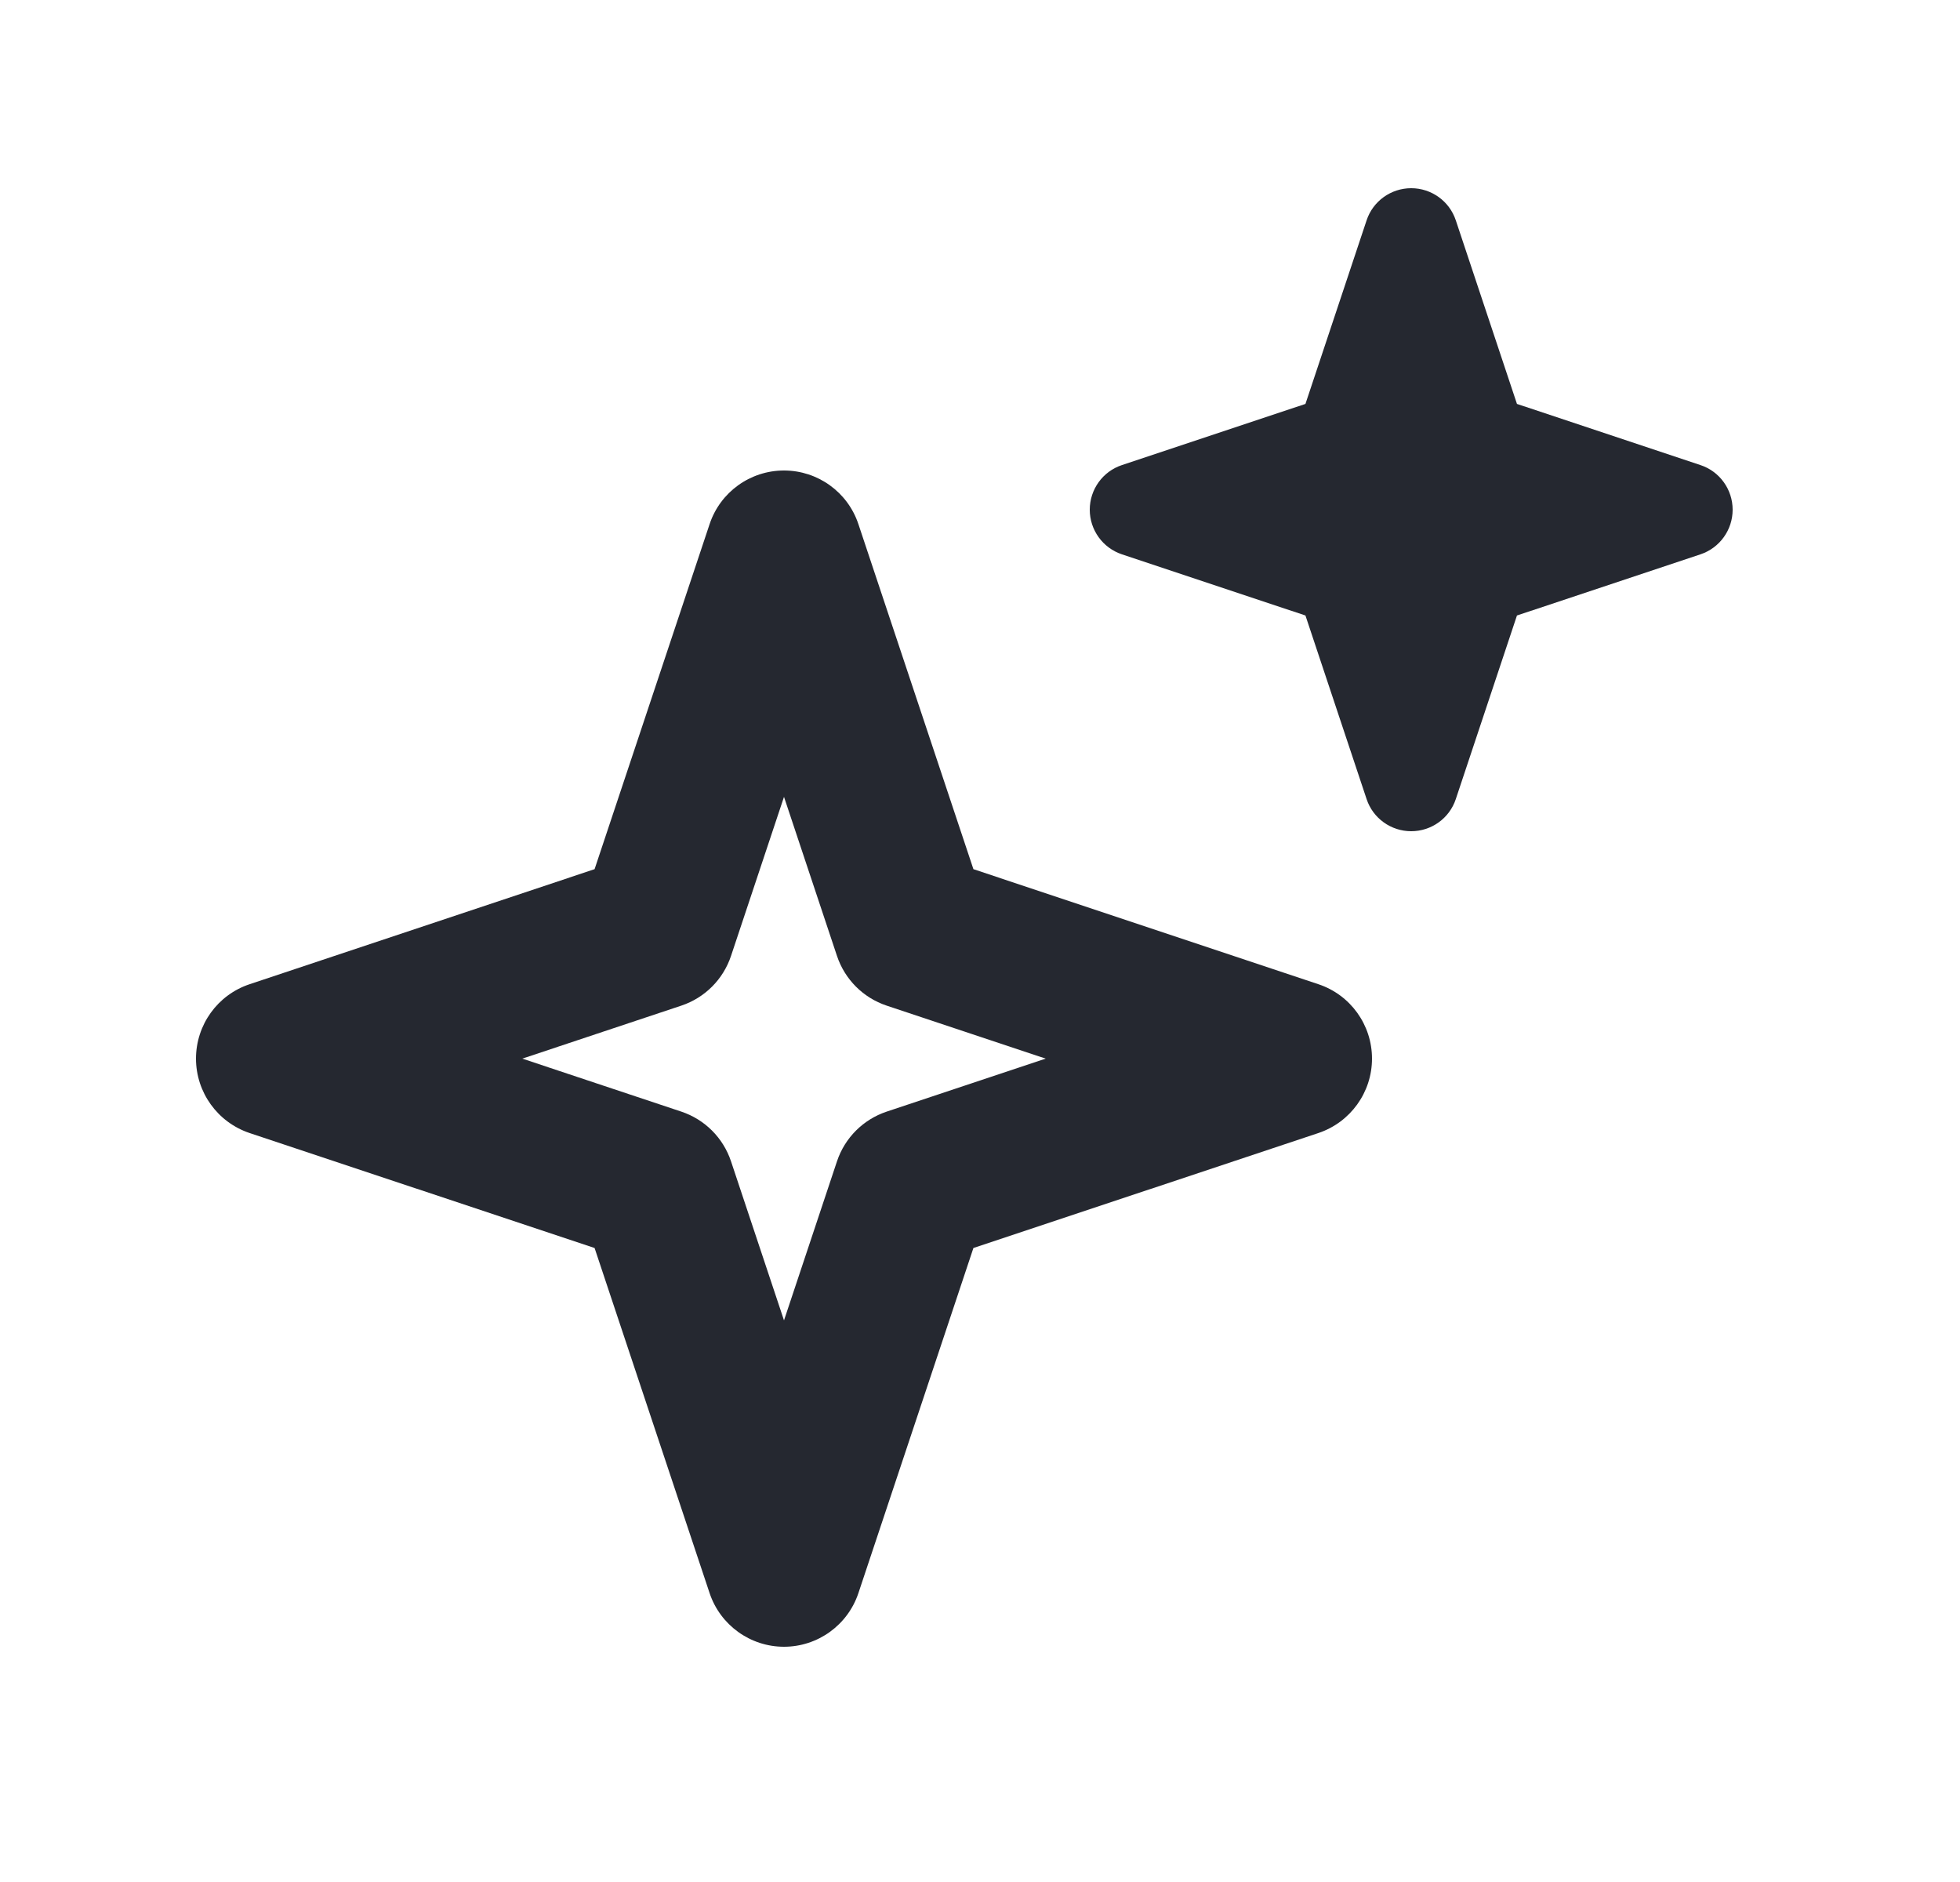 <svg width="25" height="24" viewBox="0 0 25 24" fill="none" xmlns="http://www.w3.org/2000/svg">
<g clip-path="url(#clip0_7149_19201)">
<path fill-rule="evenodd" clip-rule="evenodd" d="M10 6C10.43 6 10.813 6.275 10.949 6.684L12.416 11.084L16.816 12.551C17.225 12.687 17.5 13.069 17.5 13.5C17.5 13.93 17.225 14.312 16.816 14.449L12.416 15.915L10.949 20.316C10.813 20.724 10.43 21 10 21C9.57 21 9.187 20.724 9.051 20.316L7.584 15.915L3.184 14.449C2.775 14.312 2.5 13.93 2.5 13.5C2.5 13.069 2.775 12.687 3.184 12.551L7.584 11.084L9.051 6.684C9.187 6.275 9.57 6 10 6ZM10 10.162L9.324 12.191C9.224 12.49 8.99 12.724 8.691 12.824L6.662 13.5L8.691 14.176C8.99 14.276 9.224 14.51 9.324 14.809L10 16.838L10.676 14.809C10.776 14.51 11.01 14.276 11.309 14.176L13.338 13.5L11.309 12.824C11.01 12.724 10.776 12.49 10.676 12.191L10 10.162Z" fill="#252830"/>
<path fill-rule="evenodd" clip-rule="evenodd" d="M18 2.4C18.258 2.4 18.488 2.565 18.569 2.81L19.349 5.151L21.69 5.931C21.935 6.012 22.1 6.242 22.1 6.5C22.1 6.758 21.935 6.987 21.69 7.069L19.349 7.849L18.569 10.19C18.488 10.435 18.258 10.6 18 10.6C17.742 10.6 17.512 10.435 17.431 10.19L16.651 7.849L14.31 7.069C14.065 6.987 13.9 6.758 13.9 6.5C13.9 6.242 14.065 6.012 14.31 5.931L16.651 5.151L17.431 2.81C17.512 2.565 17.742 2.4 18 2.4Z" fill="#252830"/>
</g>
<defs>
<clipPath id="clip0_7149_19201">
<rect width="24" height="24" fill="white" transform="translate(0.5)"/>
</clipPath>
</defs>
</svg>
